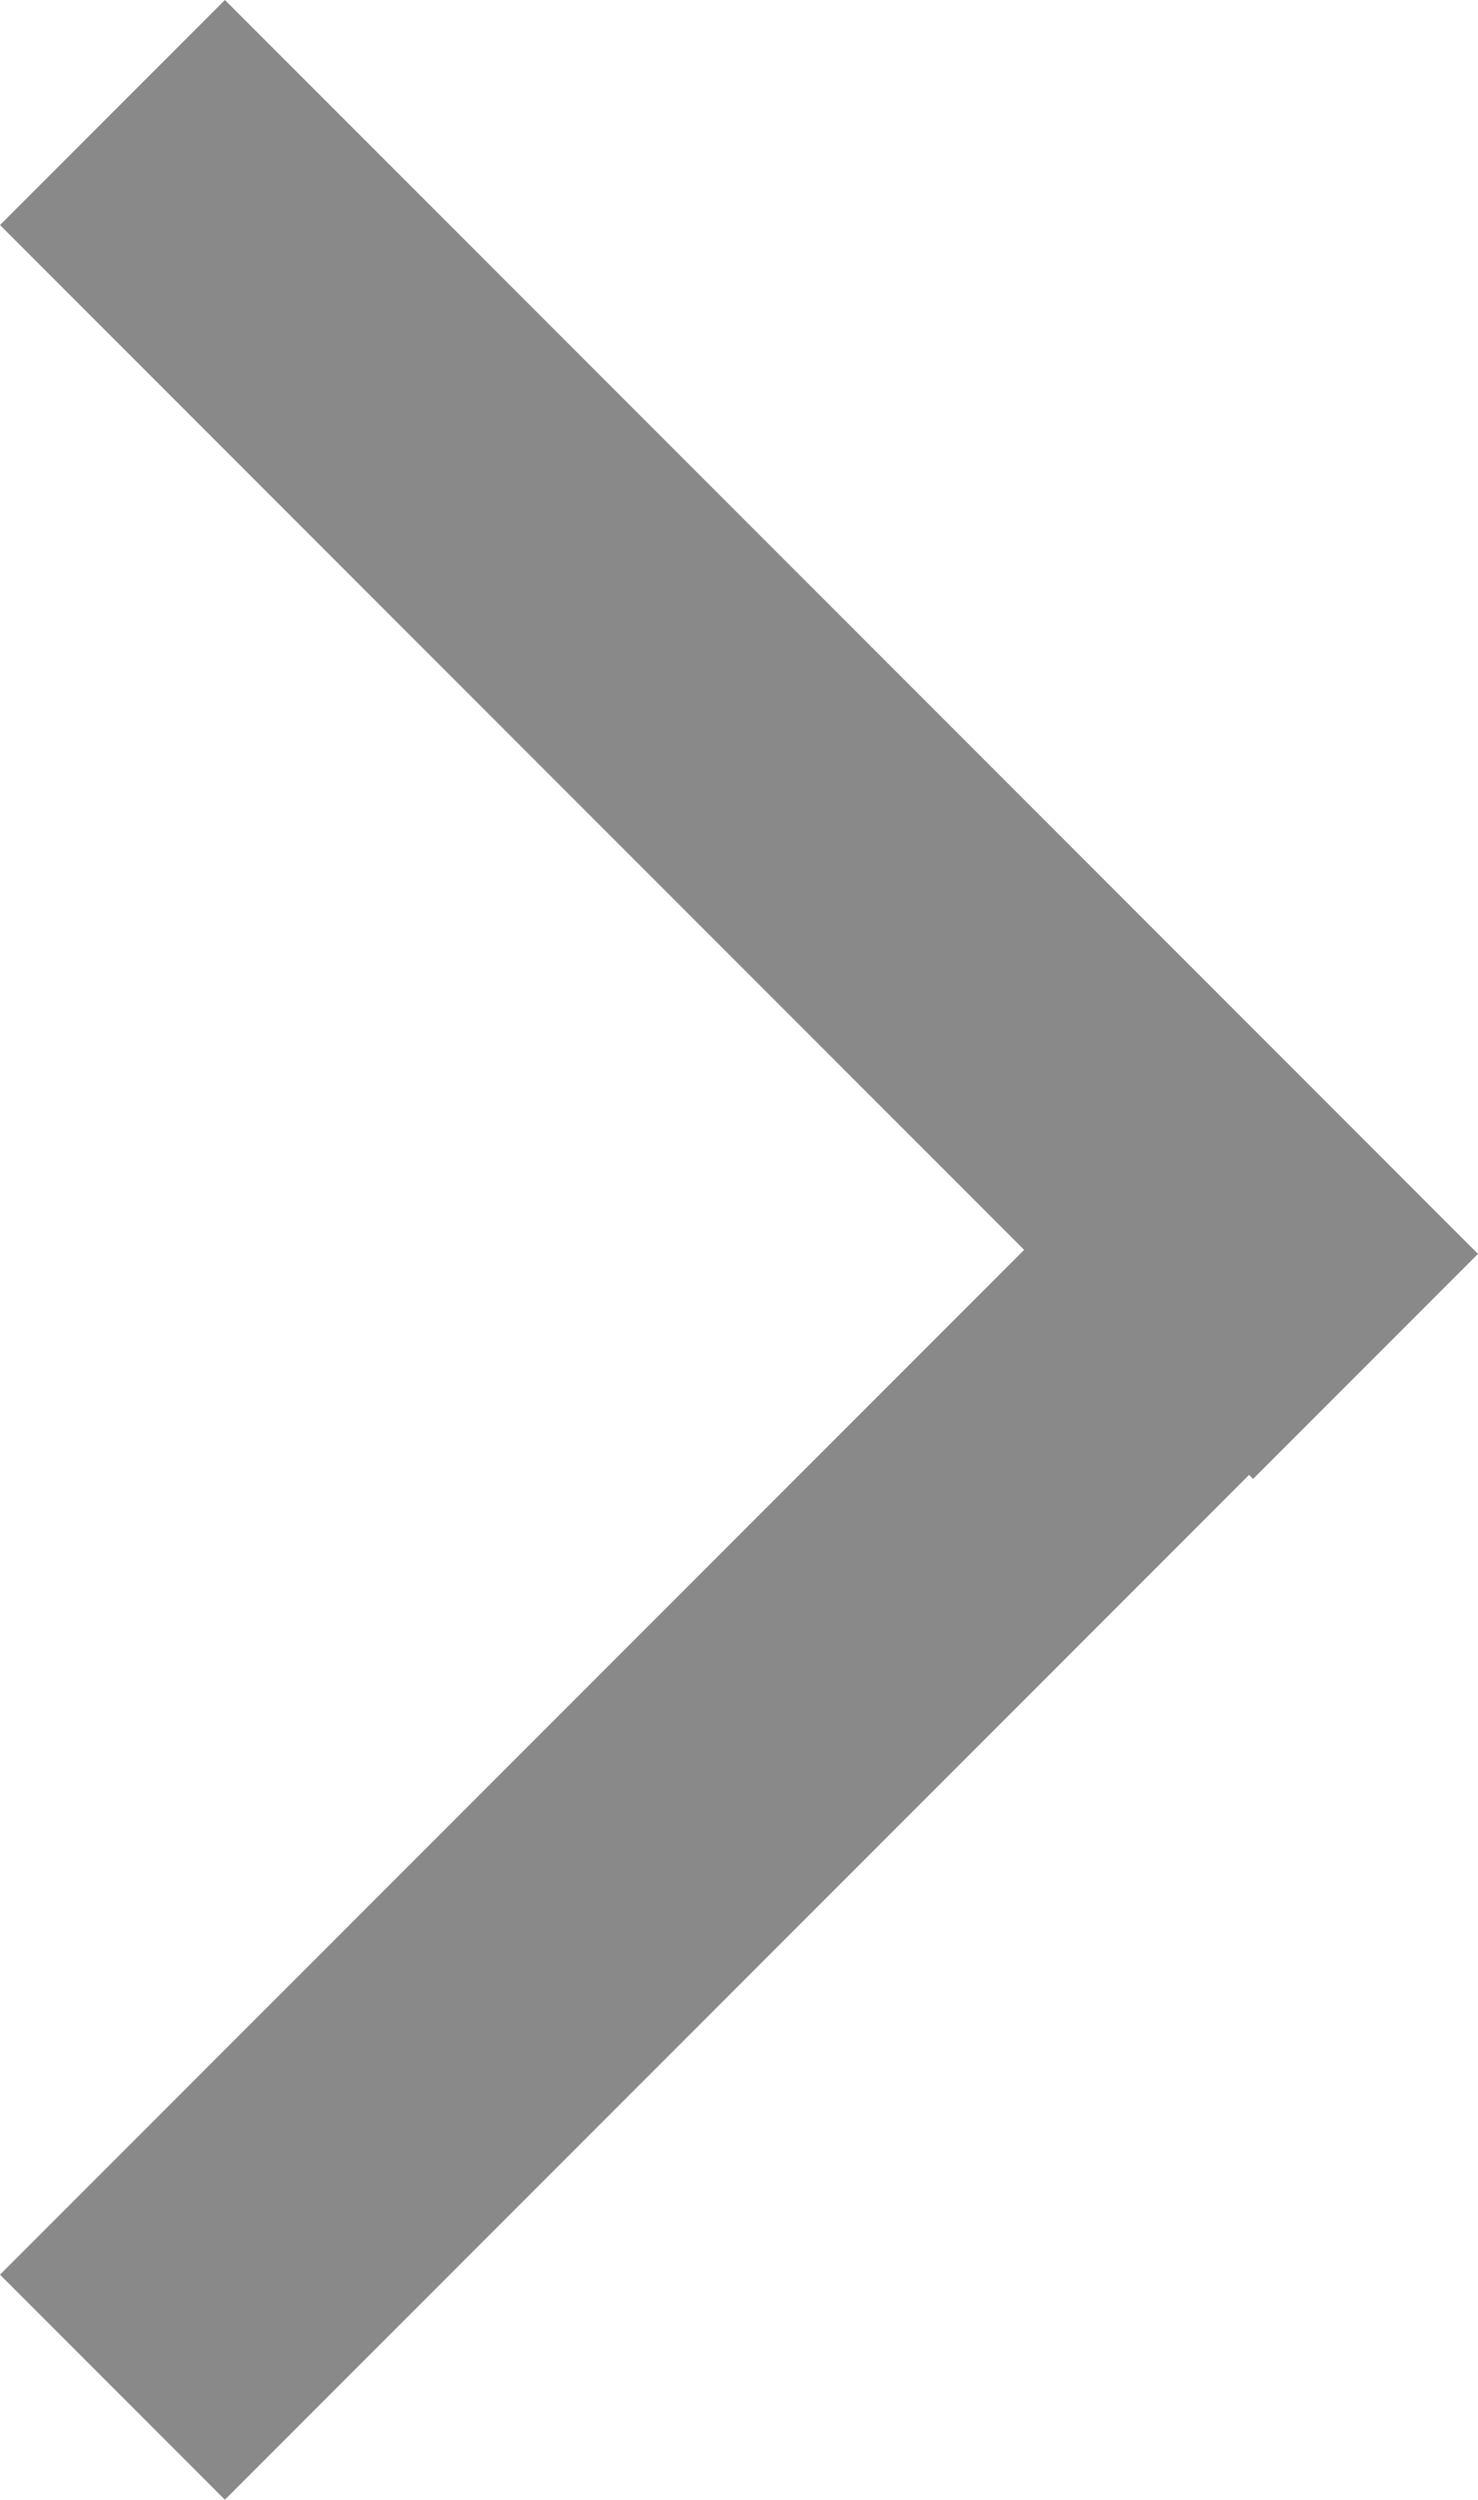 <?xml version="1.0" encoding="utf-8"?>
<!-- Generator: Adobe Illustrator 23.0.3, SVG Export Plug-In . SVG Version: 6.00 Build 0)  -->
<svg version="1.1" id="レイヤー_1" xmlns="http://www.w3.org/2000/svg" xmlns:xlink="http://www.w3.org/1999/xlink" x="0px"
	 y="0px" width="18.4px" height="31.1px" viewBox="0 0 18.4 31.1" style="enable-background:new 0 0 18.4 31.1;"
	 xml:space="preserve">
<style type="text/css">
	.st0{fill-rule:evenodd;clip-rule:evenodd;fill:#888988;}
</style>
<g>
	<path class="st0" d="M2.8,31.1L0,28.3l13.7-13.7l2.8,2.8L2.8,31.1z"/>
	<path class="st0" d="M0,2.8L2.8,0l15.6,15.6l-2.8,2.8L0,2.8z"/>
</g>
</svg>

